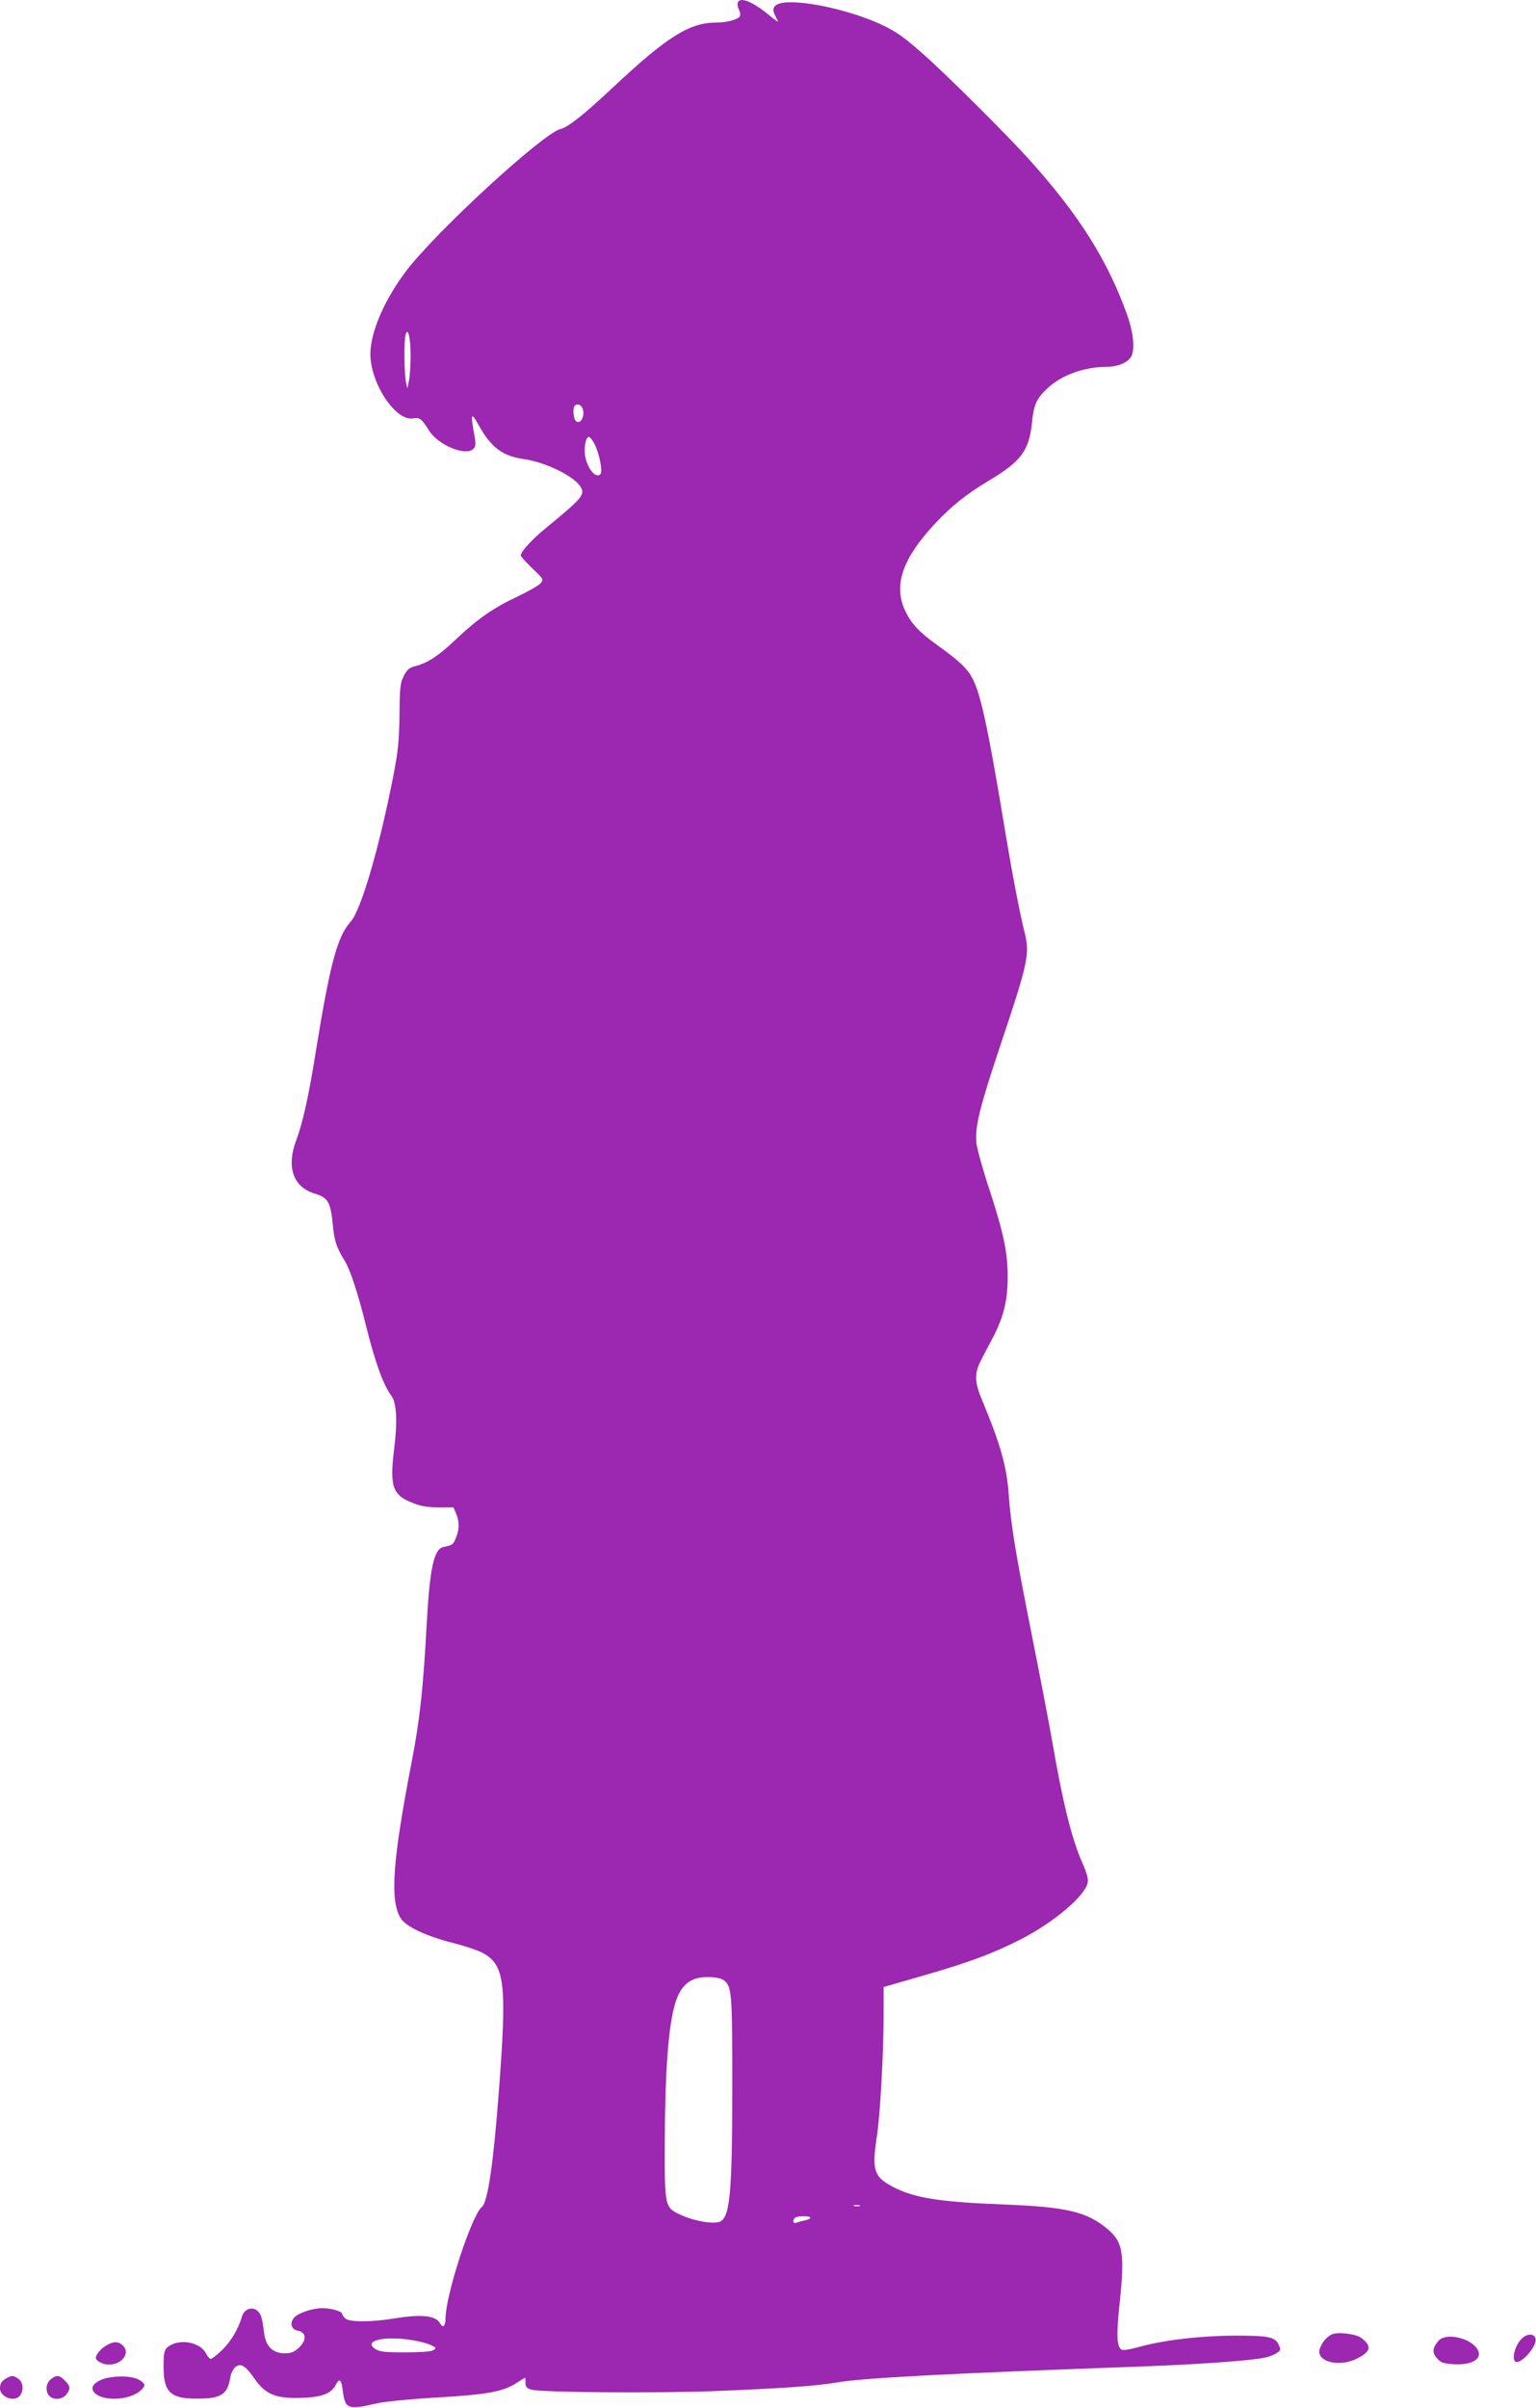 <?xml version="1.0" standalone="no"?>
<!DOCTYPE svg PUBLIC "-//W3C//DTD SVG 20010904//EN"
 "http://www.w3.org/TR/2001/REC-SVG-20010904/DTD/svg10.dtd">
<svg version="1.0" xmlns="http://www.w3.org/2000/svg"
 width="817pt" height="1280pt" viewBox="0 0 817 1280"
 preserveAspectRatio="xMidYMid meet">
<g transform="translate(0,1280) scale(0.1,-0.1)"
fill="#9c27b0" stroke="none">
<path d="M3924 12786 c-3 -8 0 -24 6 -36 6 -12 9 -28 6 -35 -6 -18 -69 -35
-127 -35 -142 0 -262 -76 -549 -345 -151 -142 -239 -212 -279 -221 -94 -23
-668 -551 -824 -759 -115 -154 -187 -323 -187 -438 1 -157 136 -359 228 -341
33 7 46 -3 85 -66 49 -77 195 -137 235 -96 13 13 14 24 4 79 -20 110 -16 119
24 47 66 -119 127 -165 243 -181 112 -16 260 -88 298 -145 27 -43 13 -60 -187
-224 -72 -59 -130 -123 -130 -143 0 -5 28 -36 61 -68 62 -59 62 -59 43 -81
-10 -11 -66 -43 -123 -70 -126 -59 -208 -116 -323 -224 -94 -89 -149 -126
-215 -144 -36 -9 -47 -18 -65 -53 -19 -38 -22 -59 -23 -207 -2 -138 -7 -191
-33 -325 -75 -384 -172 -714 -227 -775 -71 -78 -110 -226 -186 -695 -36 -227
-69 -377 -104 -468 -53 -143 -15 -249 102 -283 67 -20 82 -46 93 -163 8 -88
20 -123 65 -196 27 -44 70 -173 110 -335 49 -198 93 -322 137 -380 28 -38 33
-136 14 -287 -24 -197 -8 -242 103 -284 40 -16 78 -22 135 -22 l78 0 14 -33
c18 -43 18 -86 -1 -129 -14 -36 -18 -39 -67 -49 -50 -11 -72 -113 -88 -403
-19 -353 -37 -515 -80 -738 -102 -526 -117 -737 -59 -832 28 -45 136 -96 284
-133 69 -18 139 -42 164 -58 106 -65 117 -169 75 -722 -29 -387 -59 -596 -91
-622 -54 -44 -192 -466 -193 -590 0 -43 -14 -57 -29 -29 -23 42 -99 50 -246
26 -122 -20 -239 -20 -259 1 -9 8 -16 19 -16 24 0 13 -59 30 -105 30 -52 0
-128 -25 -150 -50 -26 -29 -16 -64 20 -70 45 -8 47 -51 5 -90 -26 -24 -41 -30
-77 -30 -61 0 -99 37 -108 106 -11 87 -16 102 -36 120 -28 25 -71 9 -82 -31
-19 -66 -61 -136 -108 -180 -26 -25 -53 -45 -58 -45 -6 0 -18 14 -26 31 -28
53 -123 76 -184 44 -36 -18 -41 -31 -41 -116 0 -135 36 -170 174 -170 131 -1
166 21 181 112 3 20 14 44 25 54 29 26 54 11 104 -60 58 -84 113 -106 246
-102 109 3 162 22 186 69 20 39 30 29 38 -36 12 -92 28 -98 181 -62 40 9 178
23 320 31 270 16 353 31 425 79 22 14 41 26 43 26 1 0 3 -12 2 -27 0 -21 6
-28 30 -36 48 -15 652 -20 973 -8 356 14 541 27 647 45 143 25 578 48 1630 86
320 12 608 33 665 50 20 5 45 16 55 24 17 12 18 17 7 40 -19 43 -52 50 -232
50 -186 -1 -374 -23 -507 -59 -62 -17 -91 -21 -100 -14 -23 20 -25 78 -9 232
30 279 20 340 -66 410 -109 90 -216 115 -547 128 -336 13 -473 34 -582 89
-112 57 -123 89 -94 279 17 116 35 435 35 642 l0 146 218 63 c243 70 370 118
516 193 169 87 336 227 351 297 5 21 -3 50 -28 107 -56 127 -103 316 -157 628
-17 99 -69 369 -115 600 -82 413 -108 566 -120 735 -10 144 -45 266 -140 494
-42 99 -43 144 -8 213 11 21 40 78 66 126 56 108 77 196 77 320 0 129 -21 228
-95 457 -36 107 -67 220 -71 251 -10 85 16 190 126 519 148 441 158 488 131
599 -29 116 -66 308 -116 611 -80 481 -119 659 -160 739 -28 56 -73 98 -186
179 -102 73 -143 117 -176 189 -61 133 -12 275 159 458 87 93 166 157 288 230
171 102 214 160 229 307 10 99 24 130 86 187 74 68 194 111 312 111 63 0 119
26 133 61 17 41 7 129 -26 219 -103 285 -250 520 -509 810 -119 134 -447 460
-575 573 -100 88 -143 119 -215 153 -109 52 -268 98 -397 115 -146 19 -206 -1
-177 -59 7 -15 15 -31 18 -36 2 -5 -23 12 -55 39 -84 68 -148 93 -160 61z
m-1740 -1876 c0 -52 -4 -113 -9 -135 l-8 -40 -7 30 c-10 38 -12 223 -3 254 12
47 27 -11 27 -109z m915 -282 c14 -39 -11 -87 -35 -67 -14 12 -19 70 -7 82 13
14 34 6 42 -15z m64 -190 c26 -53 44 -145 30 -159 -29 -29 -83 52 -83 124 0
46 11 78 24 74 6 -2 19 -19 29 -39z m684 -8163 c46 -32 48 -60 48 -565 0 -591
-13 -711 -75 -723 -42 -9 -134 9 -195 37 -90 41 -90 40 -89 391 2 449 26 696
77 790 33 60 78 85 151 85 39 0 70 -6 83 -15z m726 -1202 c-7 -2 -21 -2 -30 0
-10 3 -4 5 12 5 17 0 24 -2 18 -5z m-263 -62 c0 -5 -12 -11 -27 -14 -16 -3
-36 -9 -45 -12 -12 -5 -18 -2 -18 8 0 8 6 18 13 20 21 9 77 7 77 -2z m-2111
-652 c36 -6 79 -18 95 -26 28 -14 28 -16 10 -27 -11 -7 -70 -11 -149 -11 -110
0 -135 3 -159 18 -68 45 52 72 203 46z"/>
<path d="M7085 391 c-27 -12 -51 -40 -64 -74 -27 -70 100 -105 199 -54 73 37
78 66 19 110 -28 20 -123 32 -154 18z"/>
<path d="M8087 360 c-30 -35 -45 -96 -28 -113 23 -23 115 75 109 118 -5 34
-51 32 -81 -5z"/>
<path d="M7653 358 c-34 -38 -37 -63 -10 -94 21 -24 33 -28 89 -32 101 -6 158
31 125 82 -39 59 -165 86 -204 44z"/>
<path d="M563 330 c-27 -16 -53 -47 -53 -64 0 -17 37 -36 69 -36 72 0 117 64
73 103 -24 22 -50 21 -89 -3z"/>
<path d="M35 158 c-26 -15 -35 -28 -35 -54 0 -48 79 -76 107 -38 20 28 16 71
-9 88 -26 19 -36 19 -63 4z"/>
<path d="M270 152 c-26 -21 -30 -66 -7 -89 23 -23 68 -19 89 7 24 30 23 46 -7
75 -29 30 -45 31 -75 7z"/>
<path d="M570 159 c-49 -10 -86 -39 -77 -63 25 -65 201 -63 262 3 17 20 17 23
3 37 -30 30 -105 39 -188 23z"/>
</g>
</svg>
